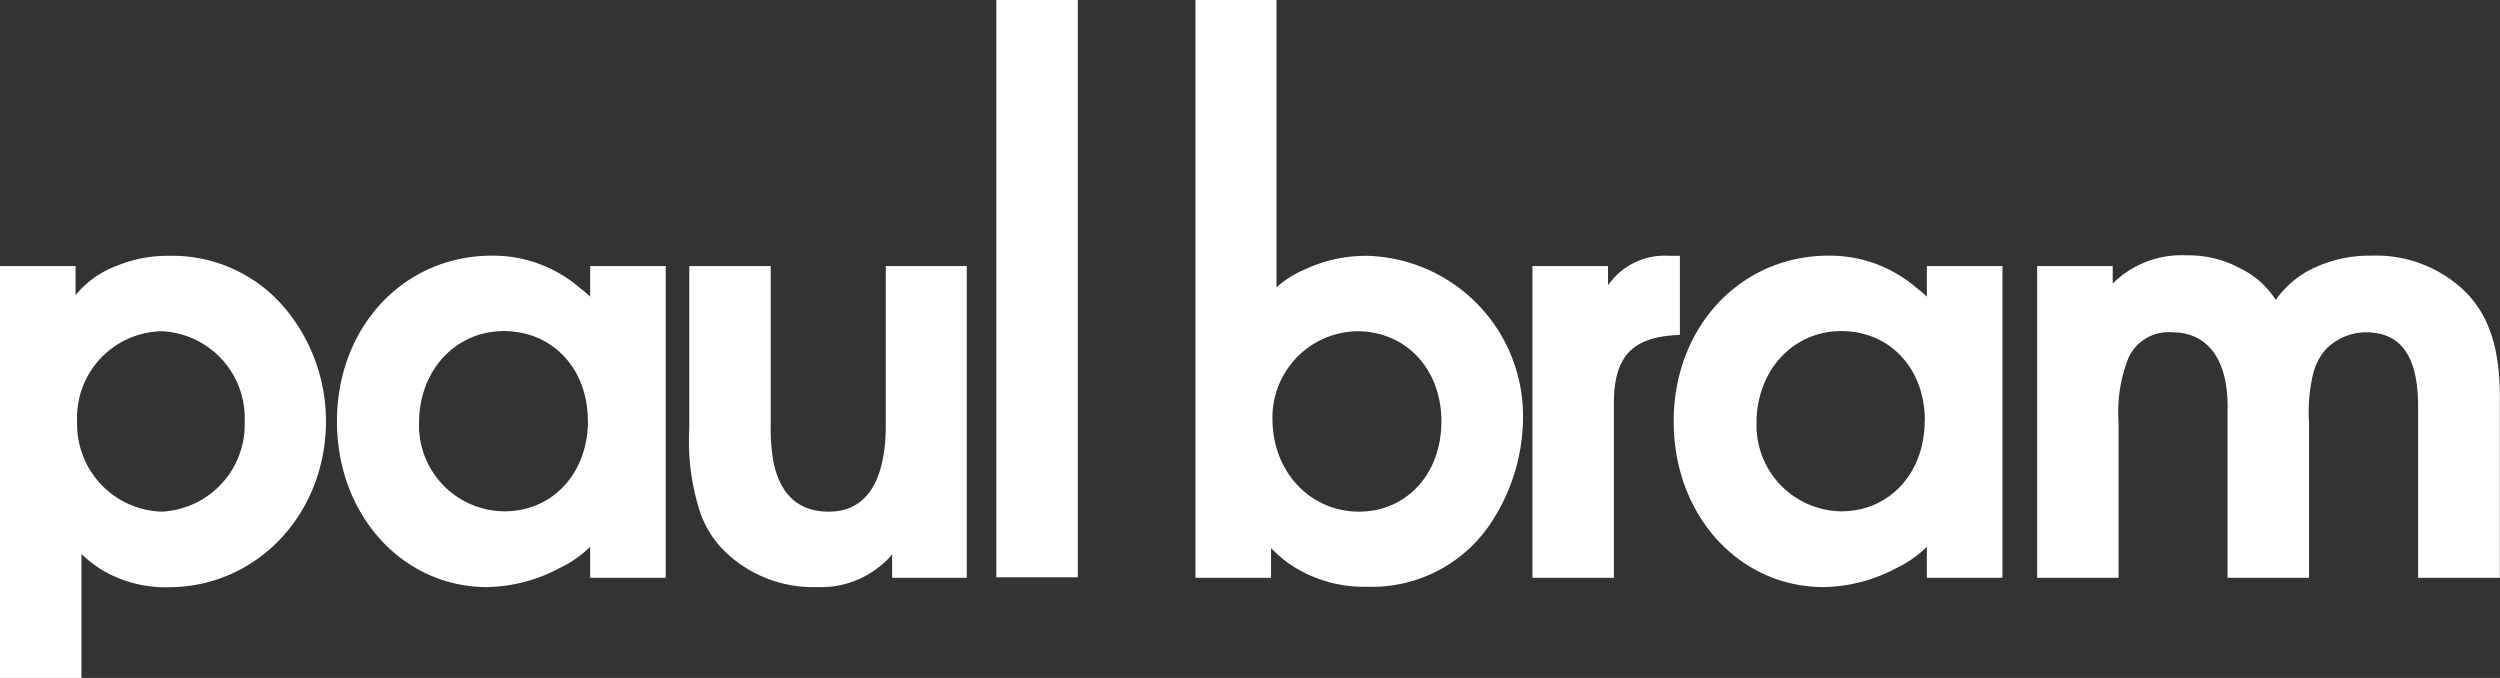 <svg xmlns="http://www.w3.org/2000/svg" viewBox="0 0 161.44 43.78"><rect x="0" y="0" width="161.44" height="43.78" fill="#333333" stroke="none"/><defs><style>.a{fill:#fff;}</style></defs><title>PaulBram_white</title><path class="a" d="M23.48,30.21a8.56,8.56,0,0,0-3.38.65,6.18,6.18,0,0,0-2.65,1.89V30.87H12.57v26.6h5.26v-8A9.31,9.31,0,0,0,19,50.4a8,8,0,0,0,4.45,1.21c5.7,0,10.17-4.72,10.17-10.73a11.38,11.38,0,0,0-2.56-7.18A9.5,9.5,0,0,0,23.48,30.21ZM17.55,40.9A5.58,5.58,0,0,1,23,35.08a5.61,5.61,0,0,1,5.37,5.82A5.63,5.63,0,0,1,23,46.73a5.62,5.62,0,0,1-3.5-1.37h0A5.68,5.68,0,0,1,17.55,40.9Z" transform="translate(-12.57 -13.69)"/><path class="a" d="M50.68,32.85a6.88,6.88,0,0,0-.68-.58,8.58,8.58,0,0,0-5.67-2.07c-5.68,0-10,4.6-10,10.7S38.62,51.6,44,51.6a10.24,10.24,0,0,0,4.71-1.23A7.25,7.25,0,0,0,50.68,49v2h4.88V30.87H50.68Zm-.14,8c0,3.39-2.27,5.86-5.4,5.86A5.55,5.55,0,0,1,39.63,41c0-3.38,2.35-5.93,5.47-5.93S50.53,37.46,50.53,40.87Z" transform="translate(-12.57 -13.69)"/><path class="a" d="M69.77,41.15c0,2.54-.64,5.58-3.68,5.58-2,0-3.21-1.15-3.61-3.41a13.16,13.16,0,0,1-.14-2.2V30.87H57.08V41.36a14.93,14.93,0,0,0,.65,5.25,6.45,6.45,0,0,0,1.65,2.69,8.17,8.17,0,0,0,5.94,2.3,6,6,0,0,0,4-1.29,5.18,5.18,0,0,0,.86-.82V51H75V30.87H69.77Z" transform="translate(-12.57 -13.69)"/><rect class="a" x="64.34" width="5.26" height="37.28"/><path class="a" d="M100.85,30.21a9.3,9.3,0,0,0-4,.87A6.44,6.44,0,0,0,95,32.25V13.69H89.77V51h4.88V49.08a8.24,8.24,0,0,0,1.15,1,8.53,8.53,0,0,0,5.06,1.5,9.21,9.21,0,0,0,7.83-3.89,12.42,12.42,0,0,0,2.23-6.92A10.35,10.35,0,0,0,100.85,30.21Zm4.8,10.7c0,3.37-2.24,5.82-5.33,5.82s-5.58-2.52-5.58-6a5.57,5.57,0,0,1,5.47-5.65C103.37,35.08,105.65,37.53,105.65,40.9Z" transform="translate(-12.57 -13.69)"/><path class="a" d="M121.05,35.31V30.21h-.68a4.46,4.46,0,0,0-3.45,1.29c-.23.25-.35.39-.51.6V30.87h-4.88V51h5.26V39.71c0-2.95,1.15-4.22,4-4.38Z" transform="translate(-12.57 -13.69)"/><path class="a" d="M137,32.85a6.88,6.88,0,0,0-.68-.58,8.58,8.58,0,0,0-5.67-2.07c-5.68,0-10,4.6-10,10.7s4.25,10.7,9.68,10.7a10.25,10.25,0,0,0,4.71-1.23A7.24,7.24,0,0,0,137,49v2h4.88V30.87H137Zm-.14,8c0,3.39-2.27,5.86-5.4,5.86A5.55,5.55,0,0,1,126,41c0-3.38,2.35-5.93,5.47-5.93S136.87,37.46,136.87,40.87Z" transform="translate(-12.57 -13.69)"/><path class="a" d="M171.78,32.54a8.25,8.25,0,0,0-6.08-2.34,8.41,8.41,0,0,0-3.57.73,6.2,6.2,0,0,0-2.6,2.13,5.6,5.6,0,0,0-2.22-2,7,7,0,0,0-3.52-.88A6.32,6.32,0,0,0,149,32V30.87h-4.88V51h5.26v-10a9.58,9.58,0,0,1,.61-4.13,2.83,2.83,0,0,1,2.86-1.72c2.27,0,3.57,1.74,3.57,4.77V51h5.26v-10a10.47,10.47,0,0,1,.27-3.2,3.79,3.79,0,0,1,.81-1.55,3.65,3.65,0,0,1,2.6-1.1c2.26,0,3.36,1.56,3.36,4.77V51H174V39.29C174,36.21,173.3,34.06,171.78,32.54Z" transform="translate(-12.57 -13.69)"/></svg>
